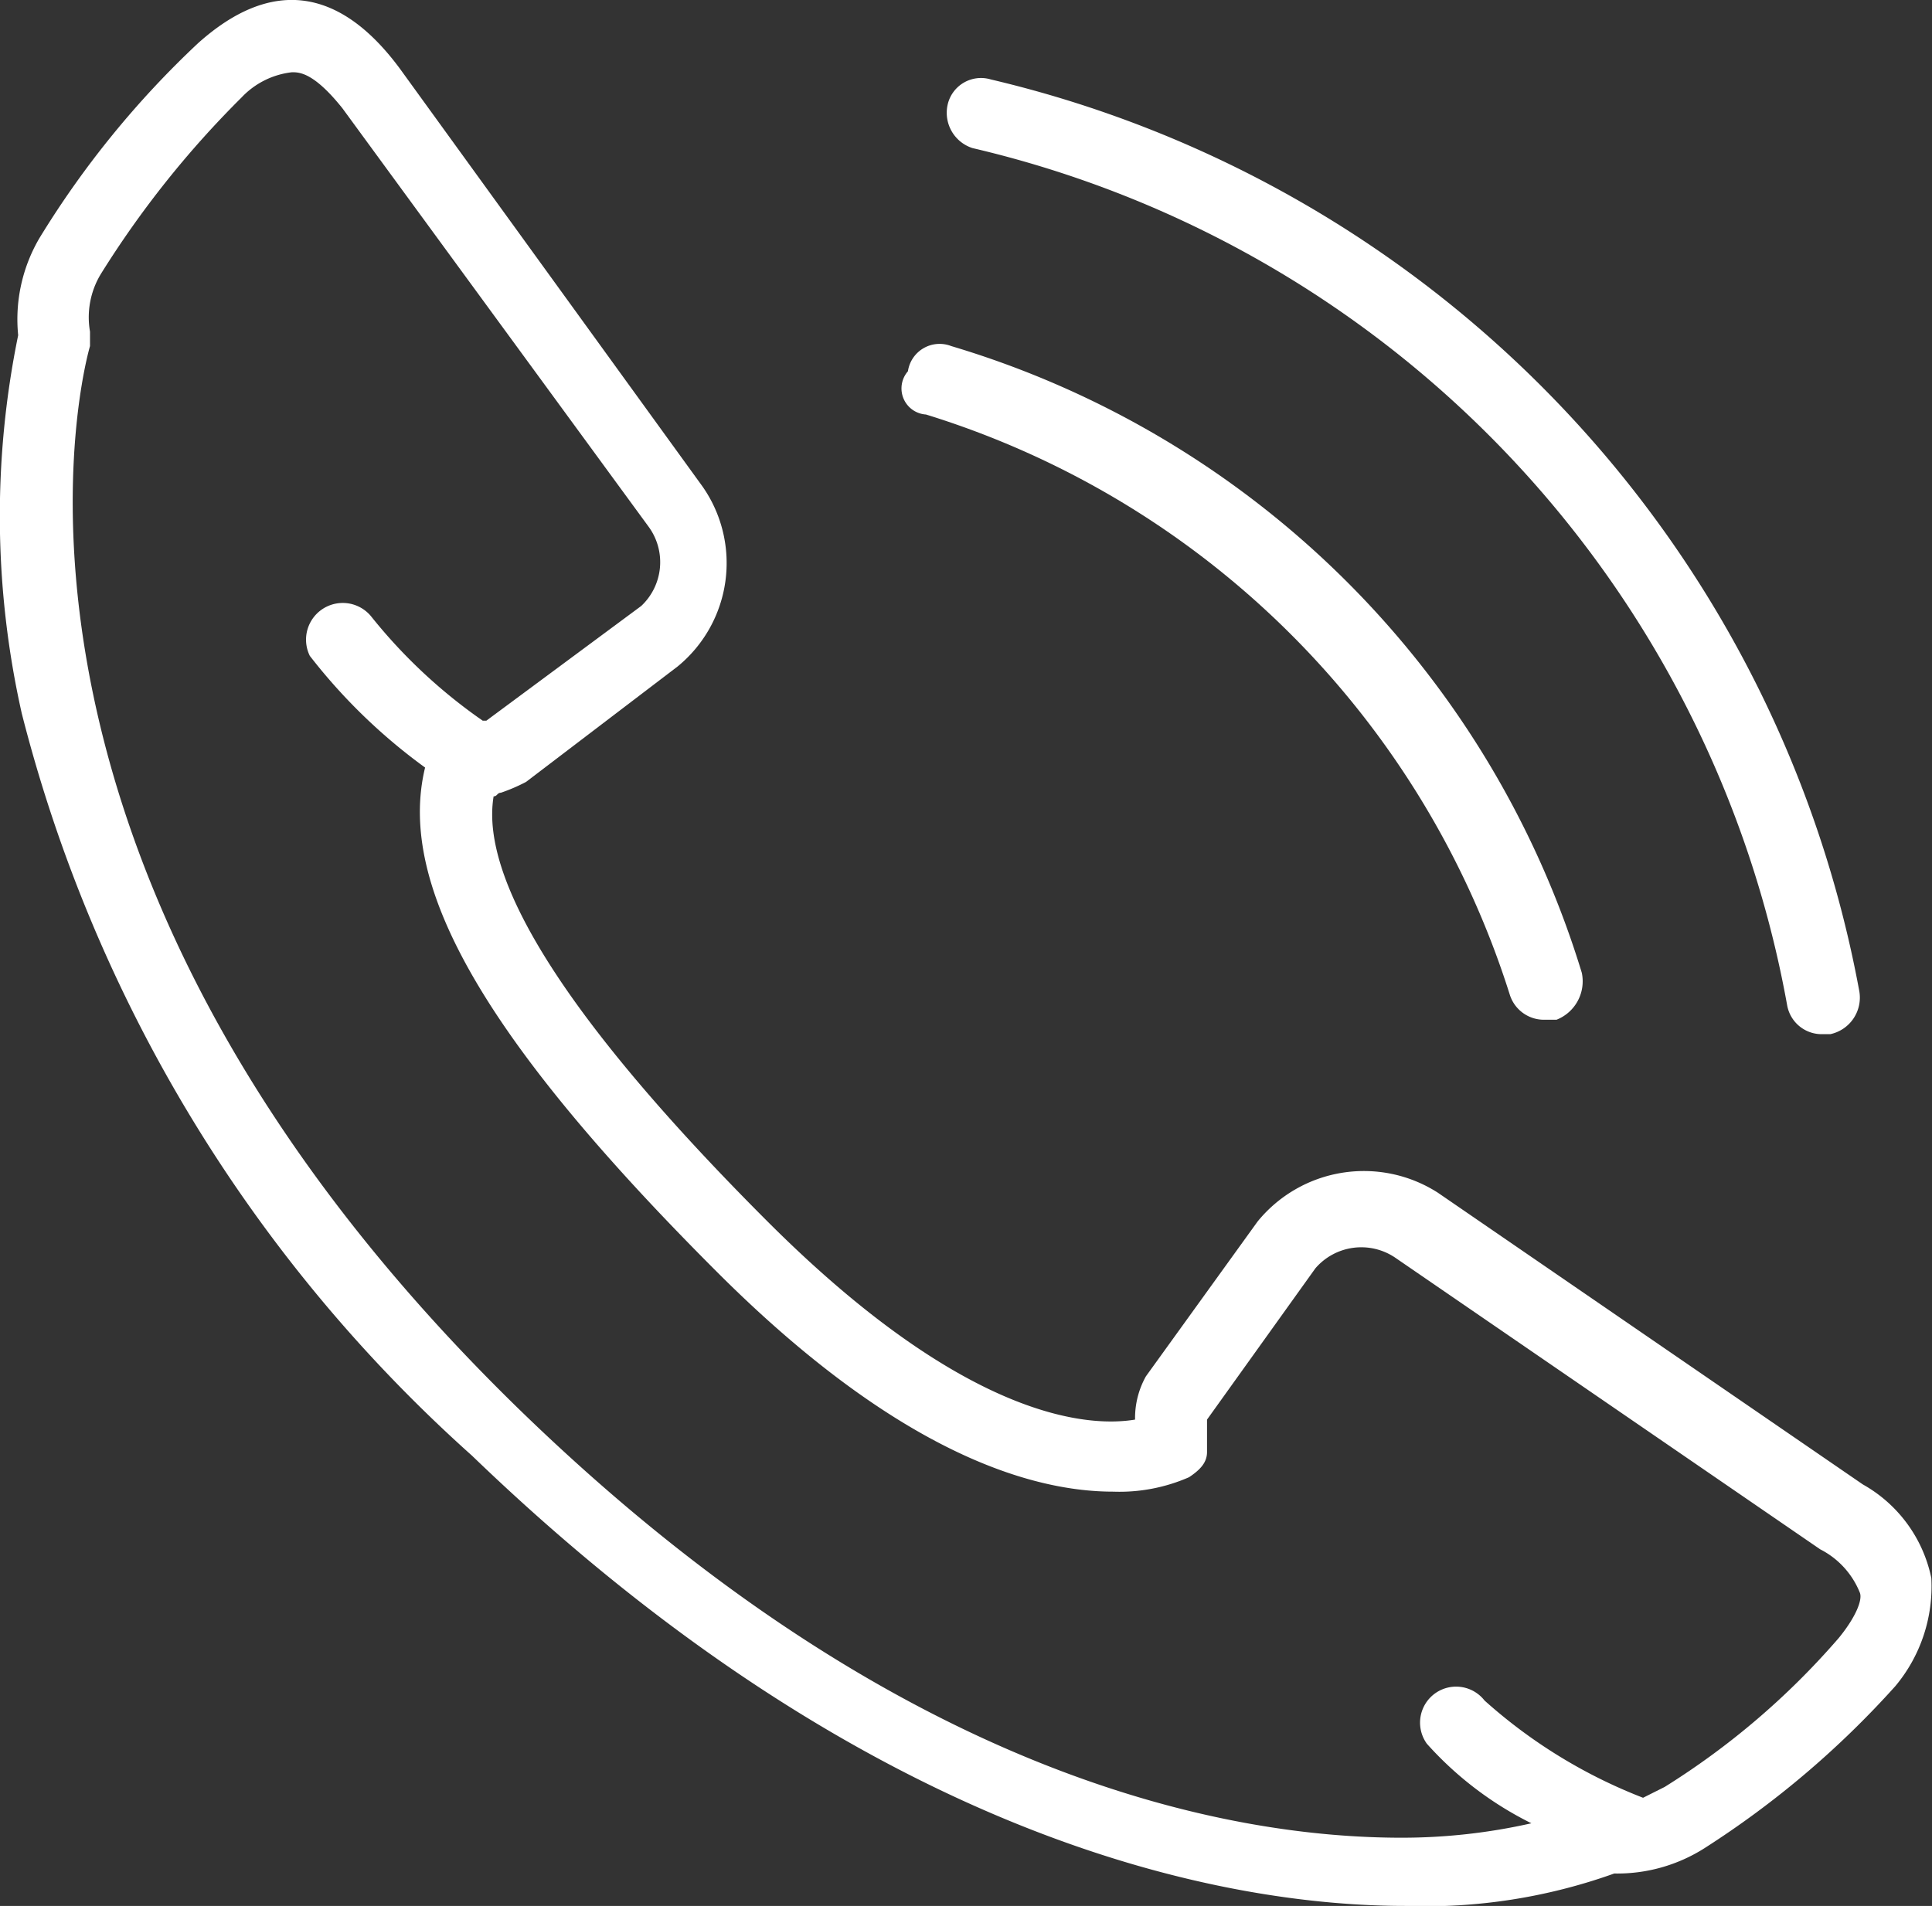 <svg xmlns="http://www.w3.org/2000/svg" width="31.574" height="31.156" viewBox="0 0 31.574 31.156">
  <rect x="0" y="0" width="31.574" height="31.156" fill="#333333" stroke="none"/>
  <g id="Groupe_290" data-name="Groupe 290" transform="translate(-0.003 0.006)">
    <path id="Tracé_970" data-name="Tracé 970" d="M31.566,25.791a2.282,2.282,0,0,0-1.119-1.531L23.5,19.49a2.241,2.241,0,0,0-2.944.471l-1.826,2.532a1.4,1.4,0,0,0-.177.707c-.707.118-2.709.059-6.007-3.239-3.18-3.18-4.711-5.536-4.476-6.949.059,0,.059-.059.118-.059a2.871,2.871,0,0,0,.412-.177l2.473-1.884a2.184,2.184,0,0,0,.412-2.944L6.538,1.116C5.537-.238,4.418-.356,3.24.7A15.282,15.282,0,0,0,.649,3.884,2.625,2.625,0,0,0,.3,5.474a14.71,14.71,0,0,0,.059,6.183A24.31,24.31,0,0,0,7.716,23.789c6.6,6.36,12.367,7.361,15.252,7.361h0a9.144,9.144,0,0,0,3.416-.53,2.658,2.658,0,0,0,1.472-.412,15.164,15.164,0,0,0,3.121-2.65A2.541,2.541,0,0,0,31.566,25.791Zm-1.531,1a12.505,12.505,0,0,1-2.827,2.414l-.353.177a8.448,8.448,0,0,1-2.591-1.59.589.589,0,0,0-.942.707,5.668,5.668,0,0,0,1.708,1.3,9.61,9.61,0,0,1-2.12.236h0c-2.709,0-8.127-.883-14.428-7.008C-.47,14.308,1.238,6.475,1.474,5.651V5.415a1.365,1.365,0,0,1,.177-.942,15.962,15.962,0,0,1,2.3-2.886,1.337,1.337,0,0,1,.824-.412c.118,0,.353,0,.824.589L10.6,8.6a.982.982,0,0,1-.118,1.3L7.951,11.775H7.892a8.624,8.624,0,0,1-1.826-1.708.6.6,0,0,0-1,.648A9.275,9.275,0,0,0,6.95,12.541c-.471,1.943,1,4.476,4.77,8.245,3,3,5.182,3.592,6.478,3.592a2.833,2.833,0,0,0,1.237-.236c.177-.118.294-.236.294-.412V23.2L21.5,20.727a.99.99,0,0,1,1.3-.177l6.949,4.77a1.366,1.366,0,0,1,.648.707C30.447,26.144,30.329,26.439,30.035,26.792Z" transform="translate(0 0)" fill="#fff"/>
    <path id="Tracé_971" data-name="Tracé 971" d="M25.42,10.694a14.489,14.489,0,0,1,9.54,9.481.585.585,0,0,0,.589.412h.177a.675.675,0,0,0,.412-.766A15.363,15.363,0,0,0,25.832,9.575a.523.523,0,0,0-.707.412A.427.427,0,0,0,25.42,10.694Z" transform="translate(-10.284 -3.924)" fill="#fff"/>
    <path id="Tracé_972" data-name="Tracé 972" d="M26.7,3.3A17.6,17.6,0,0,1,40.013,17.313a.573.573,0,0,0,.589.471h.118a.611.611,0,0,0,.471-.707A18.816,18.816,0,0,0,27,2.178a.559.559,0,0,0-.707.412A.606.606,0,0,0,26.7,3.3Z" transform="translate(-10.803 -0.885)" fill="#fff"/>
  </g>
</svg>
